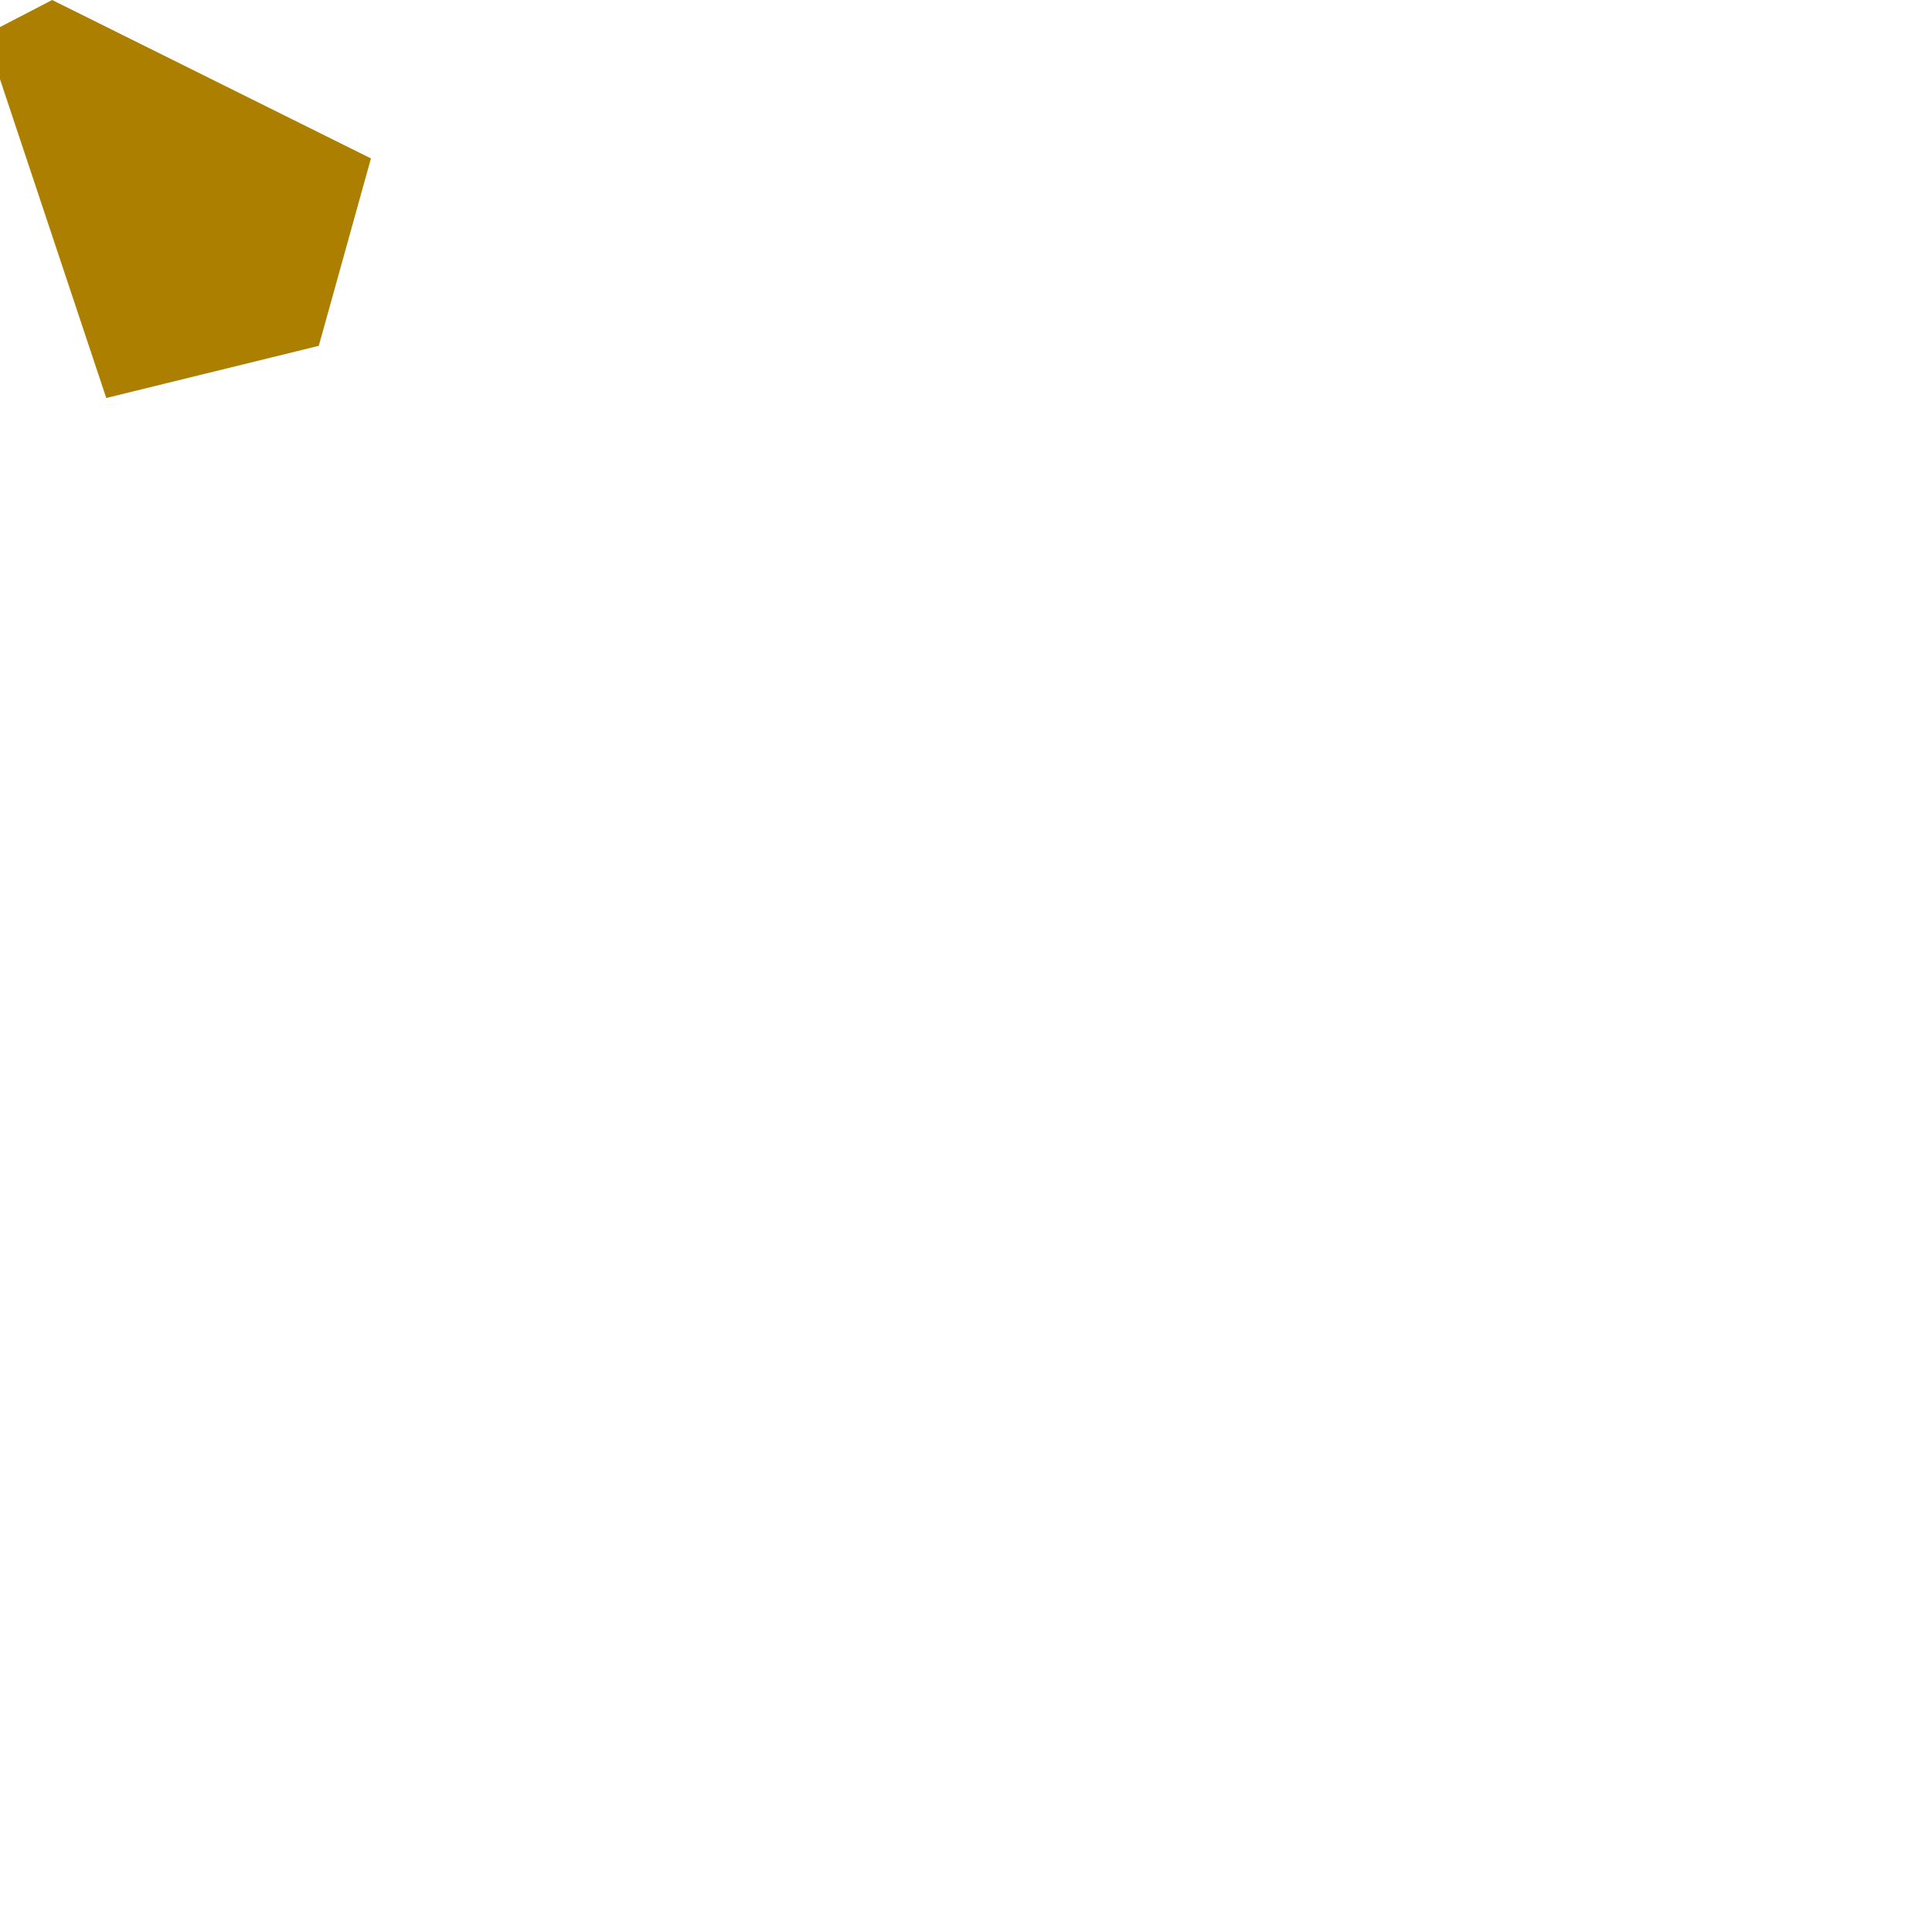 <?xml version="1.0" encoding="utf-8"?>
<svg xmlns="http://www.w3.org/2000/svg" fill="none" height="100%" overflow="visible" preserveAspectRatio="none" style="display: block;" viewBox="0 0 1 1" width="100%">
<path clip-rule="evenodd" d="M0.165 0.179L0.055 0.206L0 0.041V0.014L0.027 0L0.192 0.082L0.165 0.179Z" fill="#AC7F00" fill-rule="evenodd" id="Vector"/>
</svg>